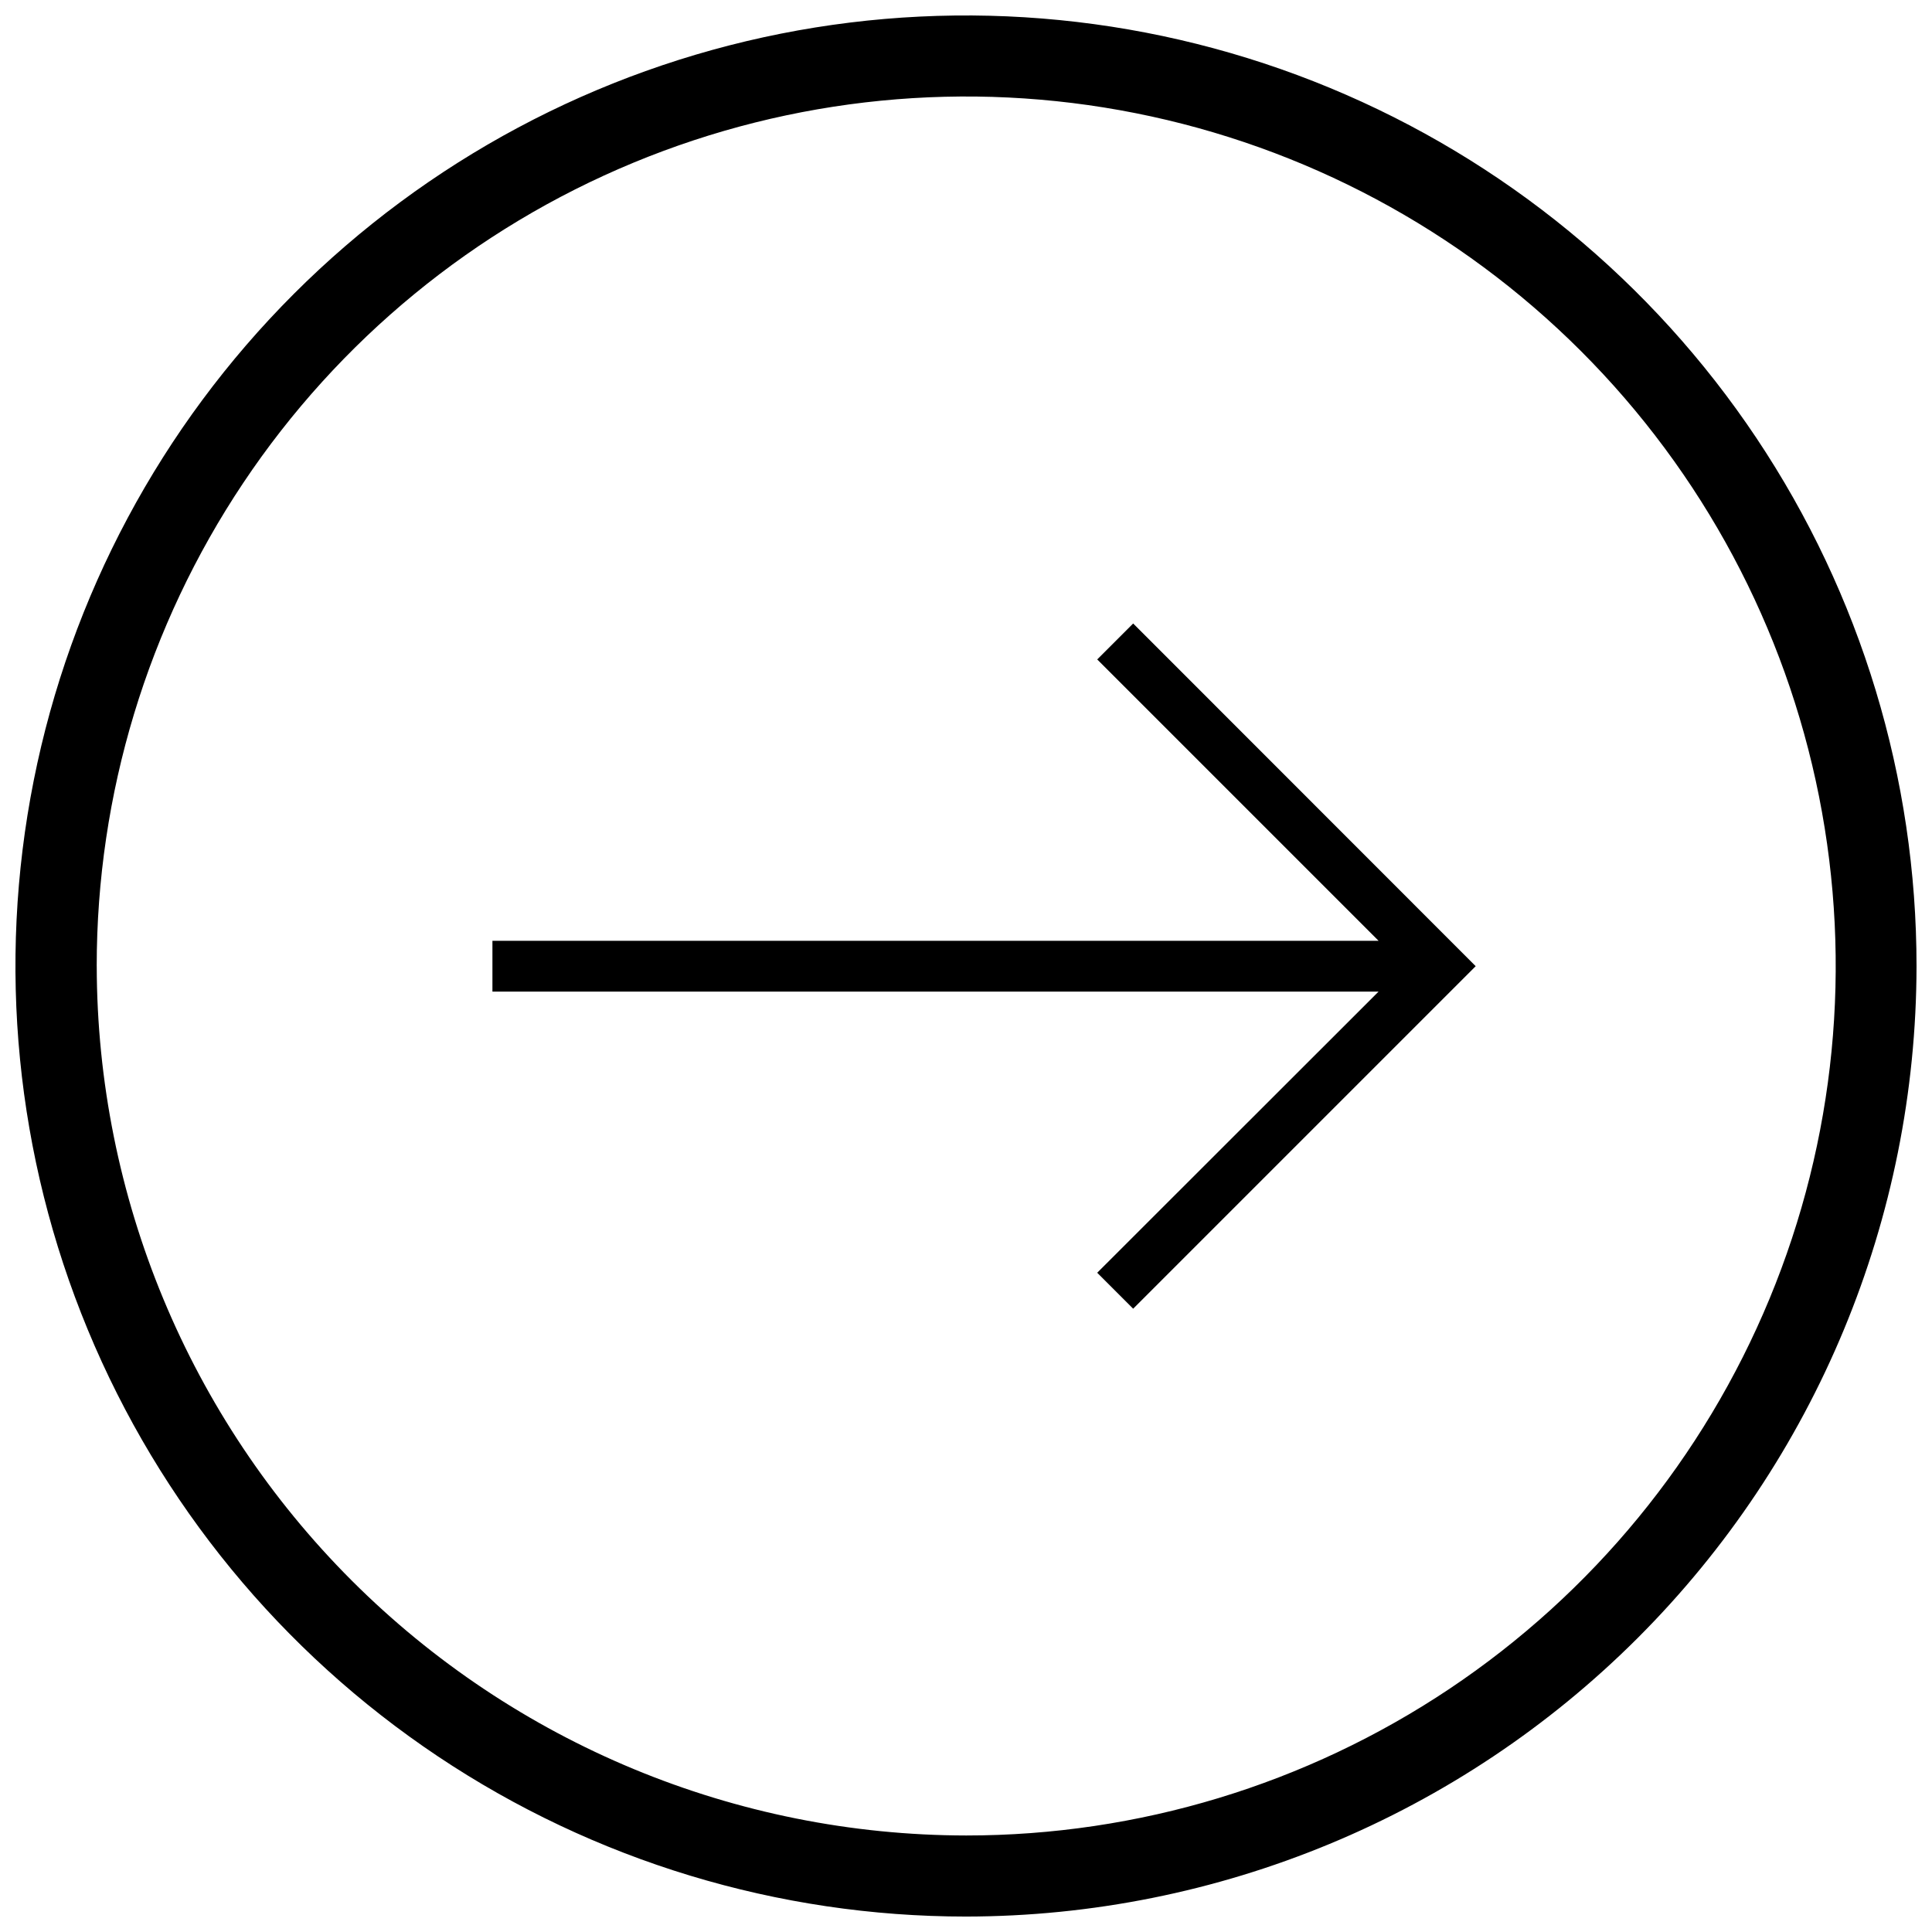 <?xml version="1.0" encoding="UTF-8"?>
<!-- Uploaded to: ICON Repo, www.svgrepo.com, Generator: ICON Repo Mixer Tools -->
<svg width="800px" height="800px" version="1.1" viewBox="144 144 512 512" xmlns="http://www.w3.org/2000/svg">
 <defs>
  <clipPath id="a">
   <path d="m148.09 148.09h503.81v503.81h-503.81z"/>
  </clipPath>
 </defs>
 <g clip-path="url(#a)">
  <path d="m651.9 400.05c0.012-49.824-14.754-98.531-42.426-139.96-27.676-41.434-67.012-73.727-113.04-92.801-46.031-19.074-96.684-24.07-145.55-14.359-48.867 9.715-93.758 33.703-128.99 68.93-35.234 35.227-59.23 80.113-68.957 128.98-9.723 48.863-4.738 99.516 14.328 145.55 19.062 46.031 51.352 85.379 92.777 113.06 41.426 27.684 90.133 42.457 139.96 42.457 66.777-0.07 130.8-26.625 178.02-73.84 47.227-47.215 73.793-111.23 73.879-178.01zm-482.27 0c-0.012-45.574 13.496-90.129 38.809-128.03 25.312-37.898 61.293-67.441 103.4-84.891 42.102-17.445 88.434-22.02 133.14-13.133 44.703 8.883 85.766 30.824 118 63.051 32.23 32.223 54.18 73.277 63.074 117.98 8.898 44.699 4.336 91.035-13.102 133.14-17.438 42.109-46.973 78.098-84.867 103.42-37.895 25.32-82.445 38.836-128.02 38.836-61.078-0.07-119.64-24.363-162.84-67.551-43.195-43.184-67.5-101.74-67.586-162.82z"/>
 </g>
 <path d="m444.3 309.23-9.527 9.527 74.566 74.566h-234.84v13.457h234.84l-74.566 74.512 9.527 9.527 90.773-90.77z"/>
</svg>